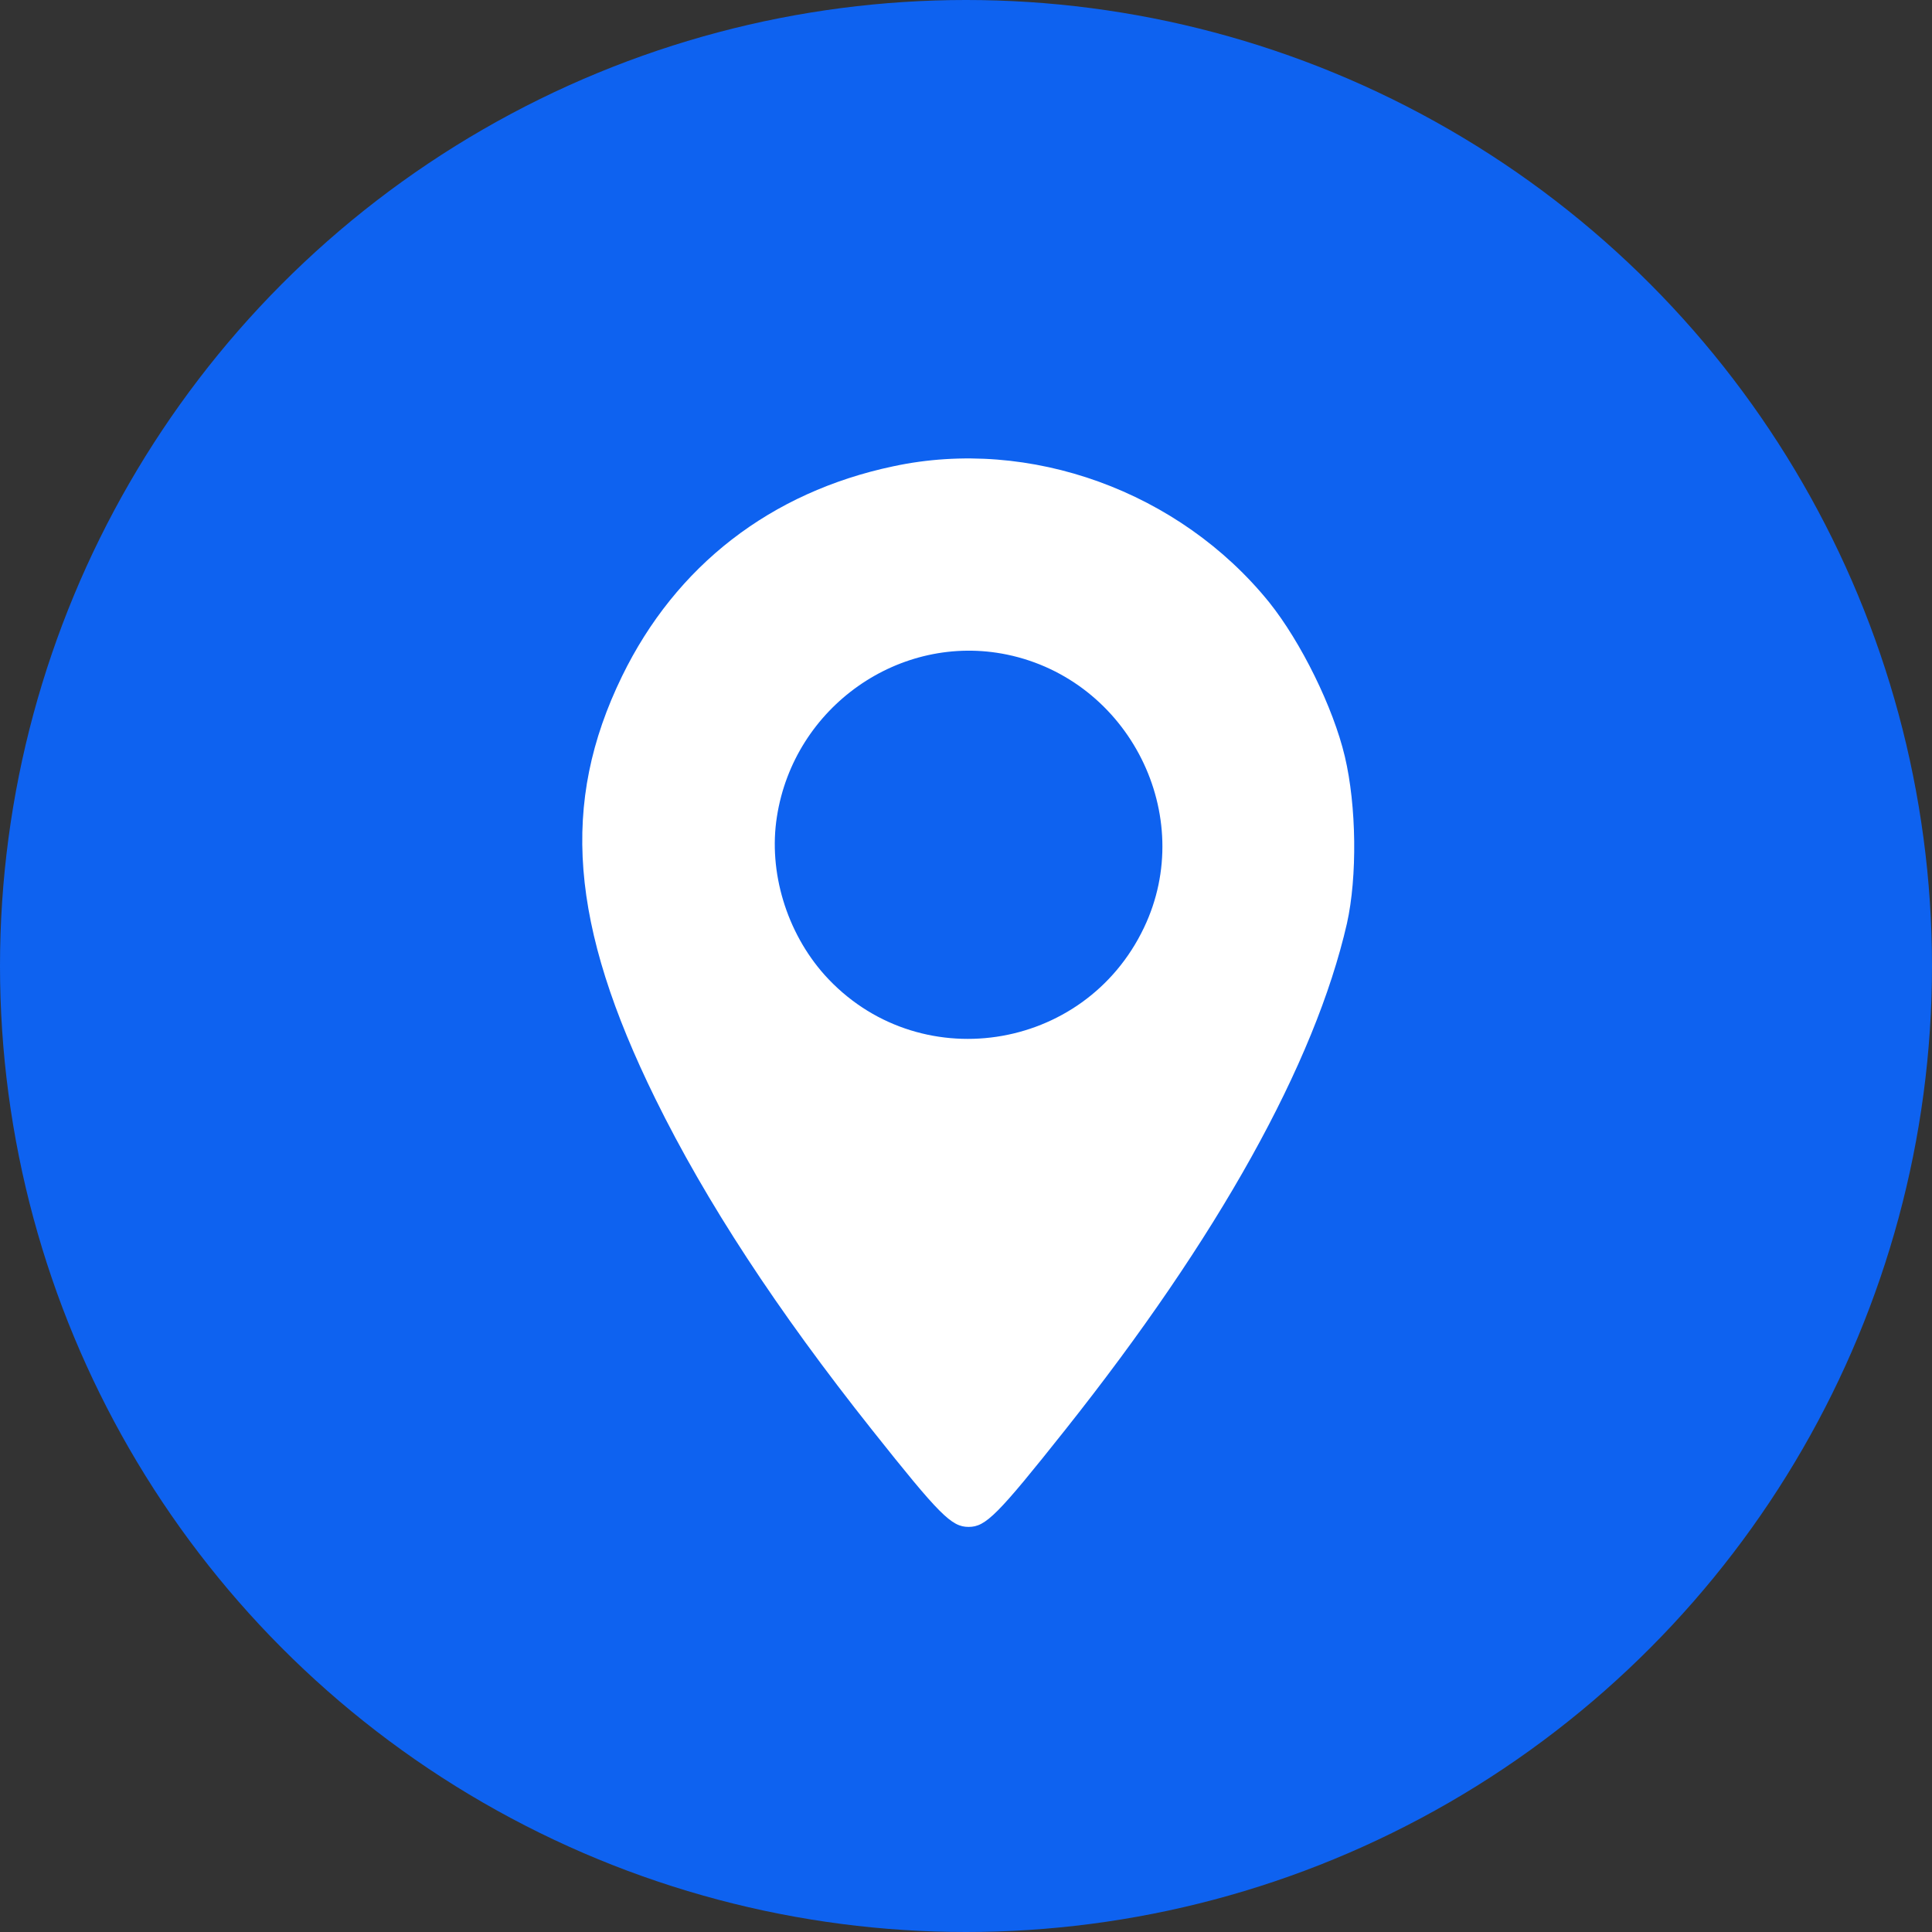 <?xml version="1.0" encoding="UTF-8"?> <svg xmlns="http://www.w3.org/2000/svg" width="59" height="59" viewBox="0 0 59 59" fill="none"><rect x="0" y="0" width="59" height="59" fill="#333333" stroke="none"/><circle cx="29.5" cy="29.5" r="29.5" fill="#0E62F0"></circle><path d="M27.284 14.239C23.535 15.029 20.64 17.274 18.995 20.653C17.108 24.53 17.401 28.241 20.015 33.558C21.558 36.695 23.726 40.011 26.634 43.671C28.7 46.272 29.057 46.629 29.58 46.629C30.102 46.629 30.459 46.272 32.525 43.671C37.205 37.779 40.151 32.487 41.133 28.202C41.452 26.774 41.426 24.606 41.069 23.102C40.712 21.597 39.73 19.608 38.761 18.396C36.019 15.004 31.454 13.346 27.284 14.239ZM30.753 19.99C34.489 20.768 36.568 24.912 34.935 28.33C33.112 32.156 27.998 32.908 25.18 29.771C24.02 28.47 23.459 26.621 23.726 24.938C24.249 21.584 27.475 19.314 30.753 19.99Z" fill="white"></path></svg> 